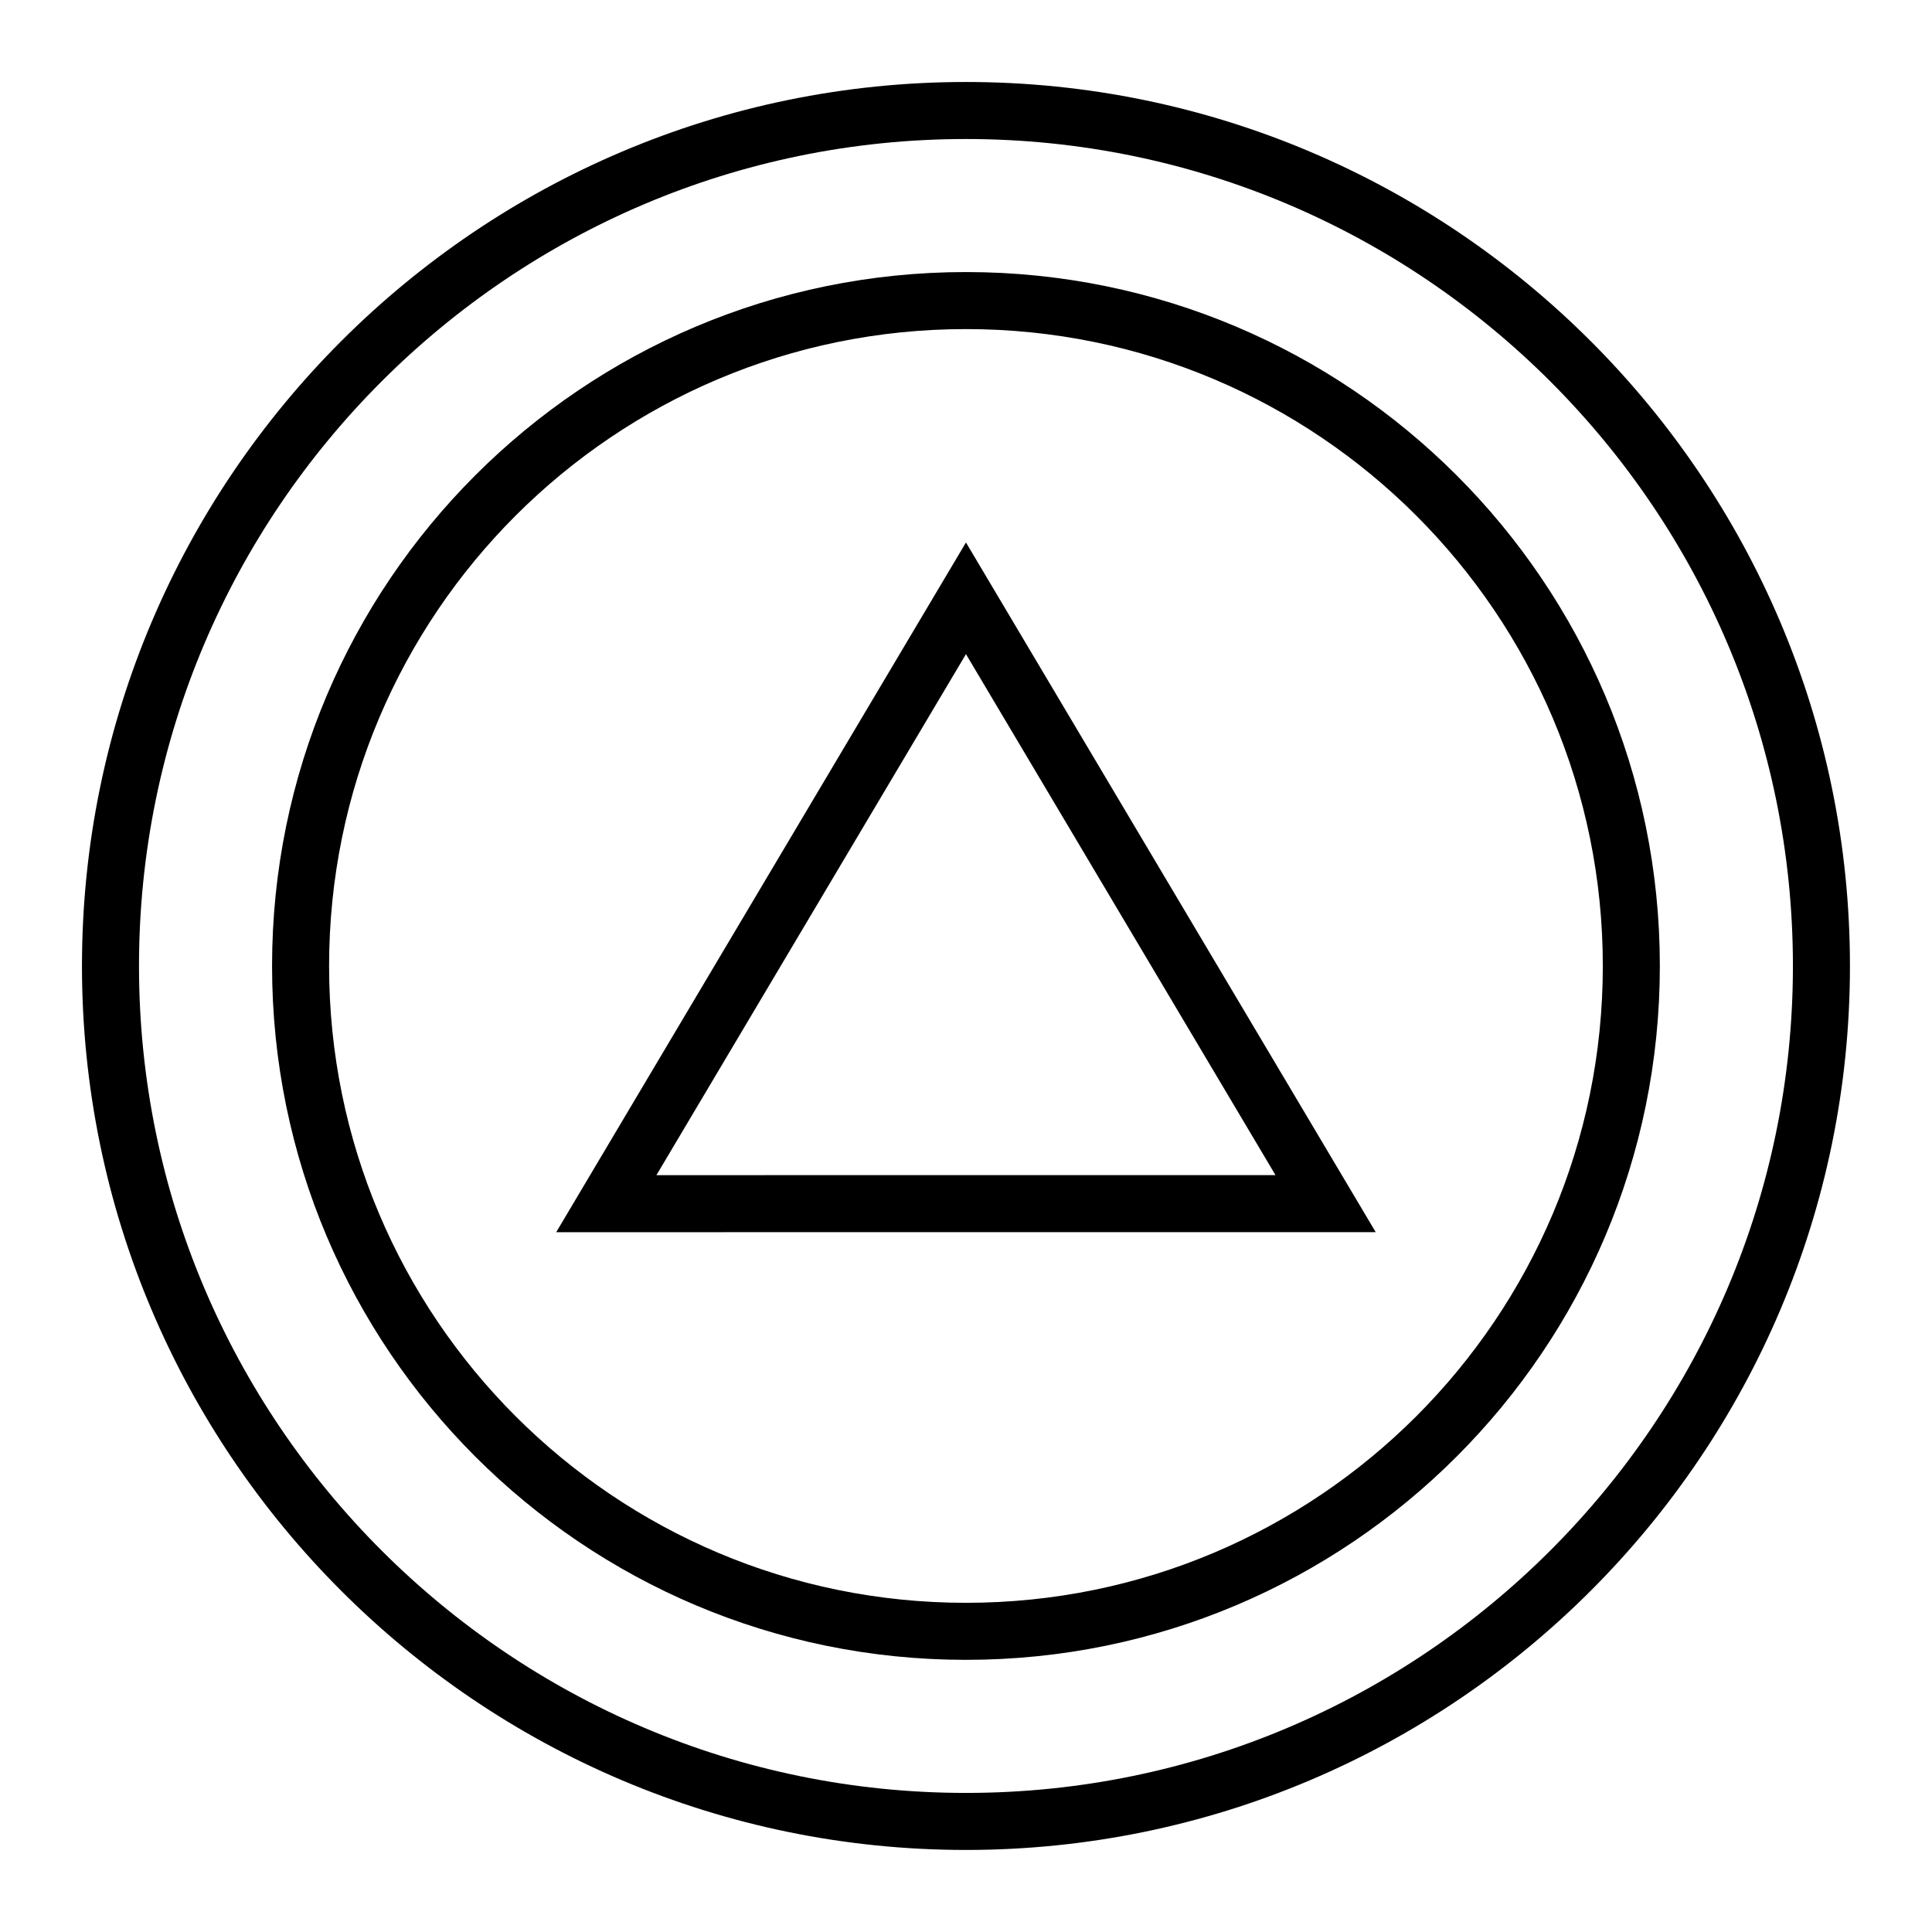 <?xml version="1.0" encoding="UTF-8"?>
<!-- Uploaded to: SVG Repo, www.svgrepo.com, Generator: SVG Repo Mixer Tools -->
<svg width="800px" height="800px" version="1.1" viewBox="144 144 512 512" xmlns="http://www.w3.org/2000/svg">
 <defs>
  <clipPath id="a">
   <path d="m148.09 148.09h503.81v503.81h-503.81z"/>
  </clipPath>
 </defs>
 <g clip-path="url(#a)" fill="none" stroke="#000000" stroke-miterlimit="10" stroke-width="3">
  <path transform="matrix(5.038 0 0 5.038 148.09 148.09)" d="m50 95c-24.813 0-45-20.187-45-44.999 0-24.813 20.187-45 45-45s45 20.187 45 45c-7.75e-4 24.813-20.188 44.999-45 44.999z"/>
  <path transform="matrix(5.038 0 0 5.038 148.09 148.09)" d="m85 50c0 19.329-15.67 35-35 35-19.33 0-35.001-15.67-35.001-35 0-19.33 15.67-35.001 35.001-35.001 19.329 0 35 15.67 35 35.001"/>
  <path transform="matrix(5.038 0 0 5.038 148.09 148.09)" d="m31.082 62.504 18.918-31.844 18.918 31.842z"/>
 </g>
</svg>